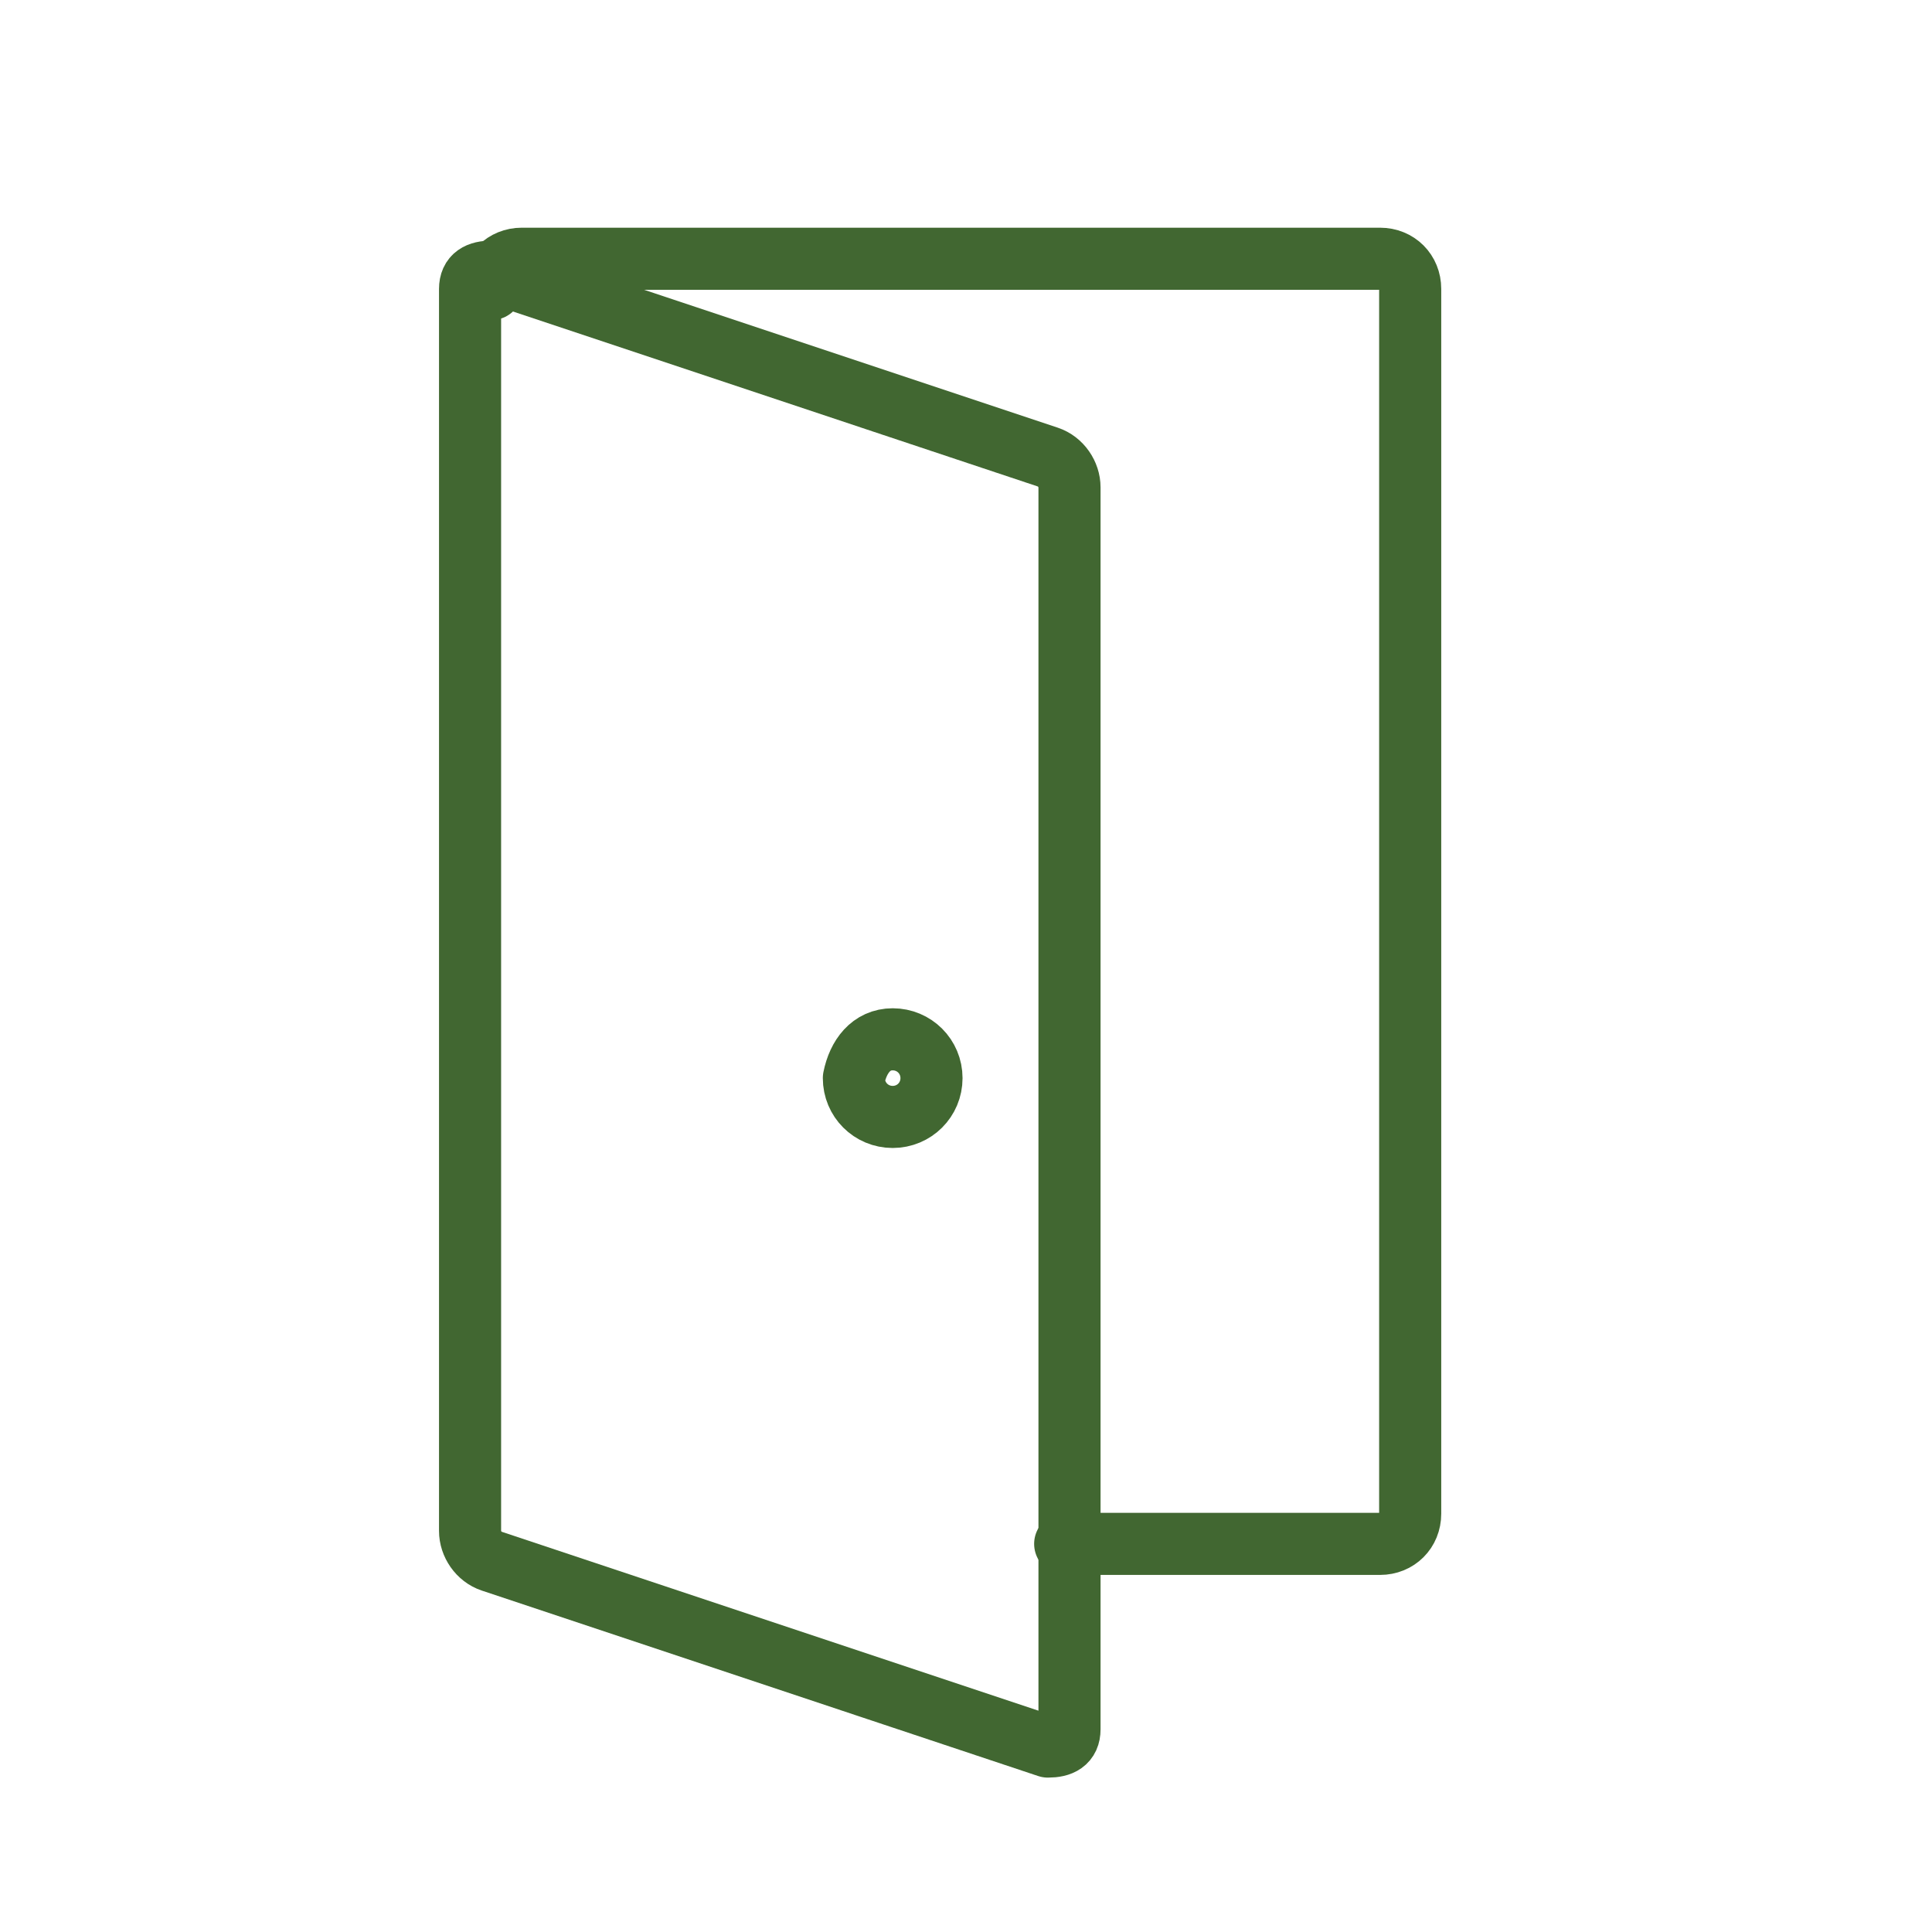 <?xml version="1.0" encoding="utf-8"?>
<!-- Generator: Adobe Illustrator 21.1.0, SVG Export Plug-In . SVG Version: 6.00 Build 0)  -->
<svg version="1.1" xmlns="http://www.w3.org/2000/svg" xmlns:xlink="http://www.w3.org/1999/xlink" x="0px" y="0px"
	 viewBox="0 0 44.8 44.8" style="enable-background:new 0 0 44.8 44.8;" xml:space="preserve">
<style type="text/css">
	.st0{display:none;}
	
		.st1{display:inline;fill:none;stroke:#6EAA42;stroke-width:1.44;stroke-linecap:round;stroke-linejoin:round;stroke-miterlimit:22.926;}
	.st2{display:inline;fill:none;stroke:#6EAA42;stroke-width:1.44;stroke-miterlimit:22.926;}
	.st3{display:inline;}
	.st4{fill:none;stroke:#416630;stroke-width:1.44;stroke-linecap:round;stroke-linejoin:round;stroke-miterlimit:22.926;}
	
		.st5{display:inline;fill:none;stroke:#416630;stroke-width:1.44;stroke-linecap:round;stroke-linejoin:round;stroke-miterlimit:22.926;}
	
		.st6{display:inline;fill-rule:evenodd;clip-rule:evenodd;fill:none;stroke:#416630;stroke-width:1.44;stroke-linecap:round;stroke-linejoin:round;stroke-miterlimit:22.926;}
	.st7{fill:none;stroke:#416731;stroke-width:1.44;stroke-linecap:round;stroke-linejoin:round;stroke-miterlimit:22.926;}
</style>
<g id="Laag_1" class="st0">
	<line class="st1" x1="3.3" y1="38.6" x2="3.3" y2="16.4"/>
	<polyline class="st1" points="23.2,16.2 23.2,16.2 17.7,11.1 12.3,16.2 0.7,16.2 7.2,5.9 7.2,5.9 33.9,5.9 34.5,7.8 	"/>
	<path class="st1" d="M14,38.6v-8.1c0-2,1.7-3.6,3.7-3.6h0c2.1,0,3.7,1.6,3.7,3.6v8.1"/>
	<polygon class="st1" points="7.1,20.5 10.2,20.5 10.2,24.9 7.1,24.9 7.1,20.5 	"/>
	<polygon class="st1" points="7.1,29 10.2,29 10.2,34.5 7.1,34.5 7.1,29 	"/>
	<line class="st1" x1="23.2" y1="16.2" x2="25.6" y2="16.2"/>
	<path class="st2" d="M17.7,16.8c1.3,0,2.4,1.1,2.4,2.4c0,1.3-1.1,2.4-2.4,2.4c-1.3,0-2.4-1.1-2.4-2.4
		C15.3,17.9,16.4,16.8,17.7,16.8L17.7,16.8z"/>
	<g class="st3">
		<path class="st4" d="M33.7,38.4l0-14.2c-1.1-2.5-0.3-8,1.1-10.5"/>
		<path class="st4" d="M33.8,24.5c2.7-0.8,4.8-1.6,5.6-3.9"/>
		<path class="st4" d="M30.7,38c0-2.5,0.3-9.6-0.2-9.9c-1.7-1.1-2.8-0.5-4.2-3.4"/>
		<path class="st4" d="M30.6,32.1c-9.1,2.3-10.8-10.5-4.6-13.9c-0.3-0.9-0.4-1.8-0.3-2.8c0.3-4.2,3.6-7.5,7.4-7.5
			c3.4,0,6.1,2.8,6.2,6.5c3,0.5,5.1,3.3,4.8,6.8c-0.2,3-2.2,5.6-4.6,6.5"/>
		<path class="st4" d="M40.9,27.1c0.2,0.9,0.3,1.9,0.1,2.8c-0.9,3.2-4.8,3.9-6.8,2.4"/>
		<path class="st4" d="M32.7,18.8c-1-0.8-1.7-1.6-1.9-3.1"/>
	</g>
	<line class="st1" x1="2" y1="38.8" x2="34.8" y2="38.8"/>
</g>
<g id="Laag_2" class="st0">
	<path class="st1" d="M20.6,14.1c-2.4-0.5-4.7-4.2-5.6-6.6c-1.2,4.1-3.4,6.5-6.4,7.7c1.2,0.7,2.4,1.2,3.6,1.5
		c-1.4,2.6-2.9,4.3-5.4,5.3c1.2,0.8,2.6,1.3,4,1.6c-1.6,2.4-2.9,4.1-5.7,5c4.7,2.9,11.3,3.5,17.2,1.2"/>
	<line class="st1" x1="14.1" y1="31.4" x2="14.1" y2="35.9"/>
	<line class="st1" x1="16.9" y1="31.5" x2="16.9" y2="35.4"/>
	<path class="st5" d="M37.8,38.8c-2.8-1.8-8.9-3-16-3C15,35.8,9.1,37,6.2,38.6"/>
	<path class="st5" d="M28.7,35.7l0-14.2c-1.1-2.5-0.3-8,1.1-10.5"/>
	<path class="st5" d="M28.8,21.8c2.7-0.8,4.8-1.6,5.6-3.9"/>
	<path class="st5" d="M25.7,35.3c0-2.5,0.3-9.6-0.2-9.9c-1.7-1.1-2.8-0.5-4.2-3.4"/>
	<path class="st5" d="M25.5,29.4c-9.1,2.3-10.8-10.5-4.6-13.9c-0.3-0.9-0.4-1.8-0.3-2.8c0.3-4.2,3.6-7.5,7.4-7.5
		c3.4,0,6.1,2.8,6.2,6.5c3,0.5,5.1,3.3,4.8,6.8c-0.2,3-2.2,5.6-4.6,6.5"/>
	<path class="st5" d="M35.9,24.4c0.2,0.9,0.3,1.9,0.1,2.8c-0.9,3.2-4.8,3.9-6.8,2.4"/>
	<path class="st5" d="M27.7,16.2c-1-0.8-1.7-1.6-1.9-3.1"/>
</g>
<g id="Laag_3" class="st0">
	<path class="st5" d="M10.5,5.4h23.8c0.6,0,1.1,0.5,1.1,1.1v32.1c0,0.6-0.5,1.1-1.1,1.1H10.5c-0.6,0-1.1-0.5-1.1-1.1V6.5
		C9.4,5.9,9.9,5.4,10.5,5.4L10.5,5.4z M15.9,17.2v5.9 M12.9,20.1h5.9 M30.7,18l-4.2,4.2 M13.8,31.1l4.2,4.2 M13.8,35.2l4.2-4.2
		 M9.6,26.5h25.7 M22.4,13.6v25.7 M25.9,31.6h5.9 M25.9,34.7h5.9"/>
	<path class="st6" d="M26.1,17.4c-0.3,0.3-0.3,0.7,0,1c0.3,0.3,0.7,0.3,1,0c0.3-0.3,0.3-0.7,0-1C26.8,17.1,26.3,17.1,26.1,17.4
		L26.1,17.4z"/>
	<path class="st6" d="M30.5,21.8c-0.3,0.3-0.3,0.7,0,1c0.3,0.3,0.7,0.3,1,0c0.3-0.3,0.3-0.7,0-1C31.2,21.5,30.7,21.5,30.5,21.8
		L30.5,21.8z"/>
	<path class="st5" d="M9.6,13.3h25.7"/>
</g>
<g id="Laag_4">
	<path class="st7" d="M11.4,6.7c0-0.4,0.3-0.7,0.7-0.7h19.9c0.4,0,0.7,0.3,0.7,0.7v28.4c0,0.4-0.3,0.7-0.7,0.7h-7.3"/>
	<path class="st7" d="M11.4,6.3l12.9,4.3c0.3,0.1,0.5,0.4,0.5,0.7v28.8c0,0.3-0.2,0.4-0.5,0.4l-12.9-4.3c-0.3-0.1-0.5-0.4-0.5-0.7
		V6.7C10.9,6.4,11.1,6.3,11.4,6.3L11.4,6.3z"/>
	<path class="st7" d="M20.7,24.1c0.5,0,0.9,0.4,0.9,0.9c0,0.5-0.4,0.9-0.9,0.9c-0.5,0-0.9-0.4-0.9-0.9
		C19.9,24.5,20.2,24.1,20.7,24.1L20.7,24.1z"/>
</g>
</svg>
